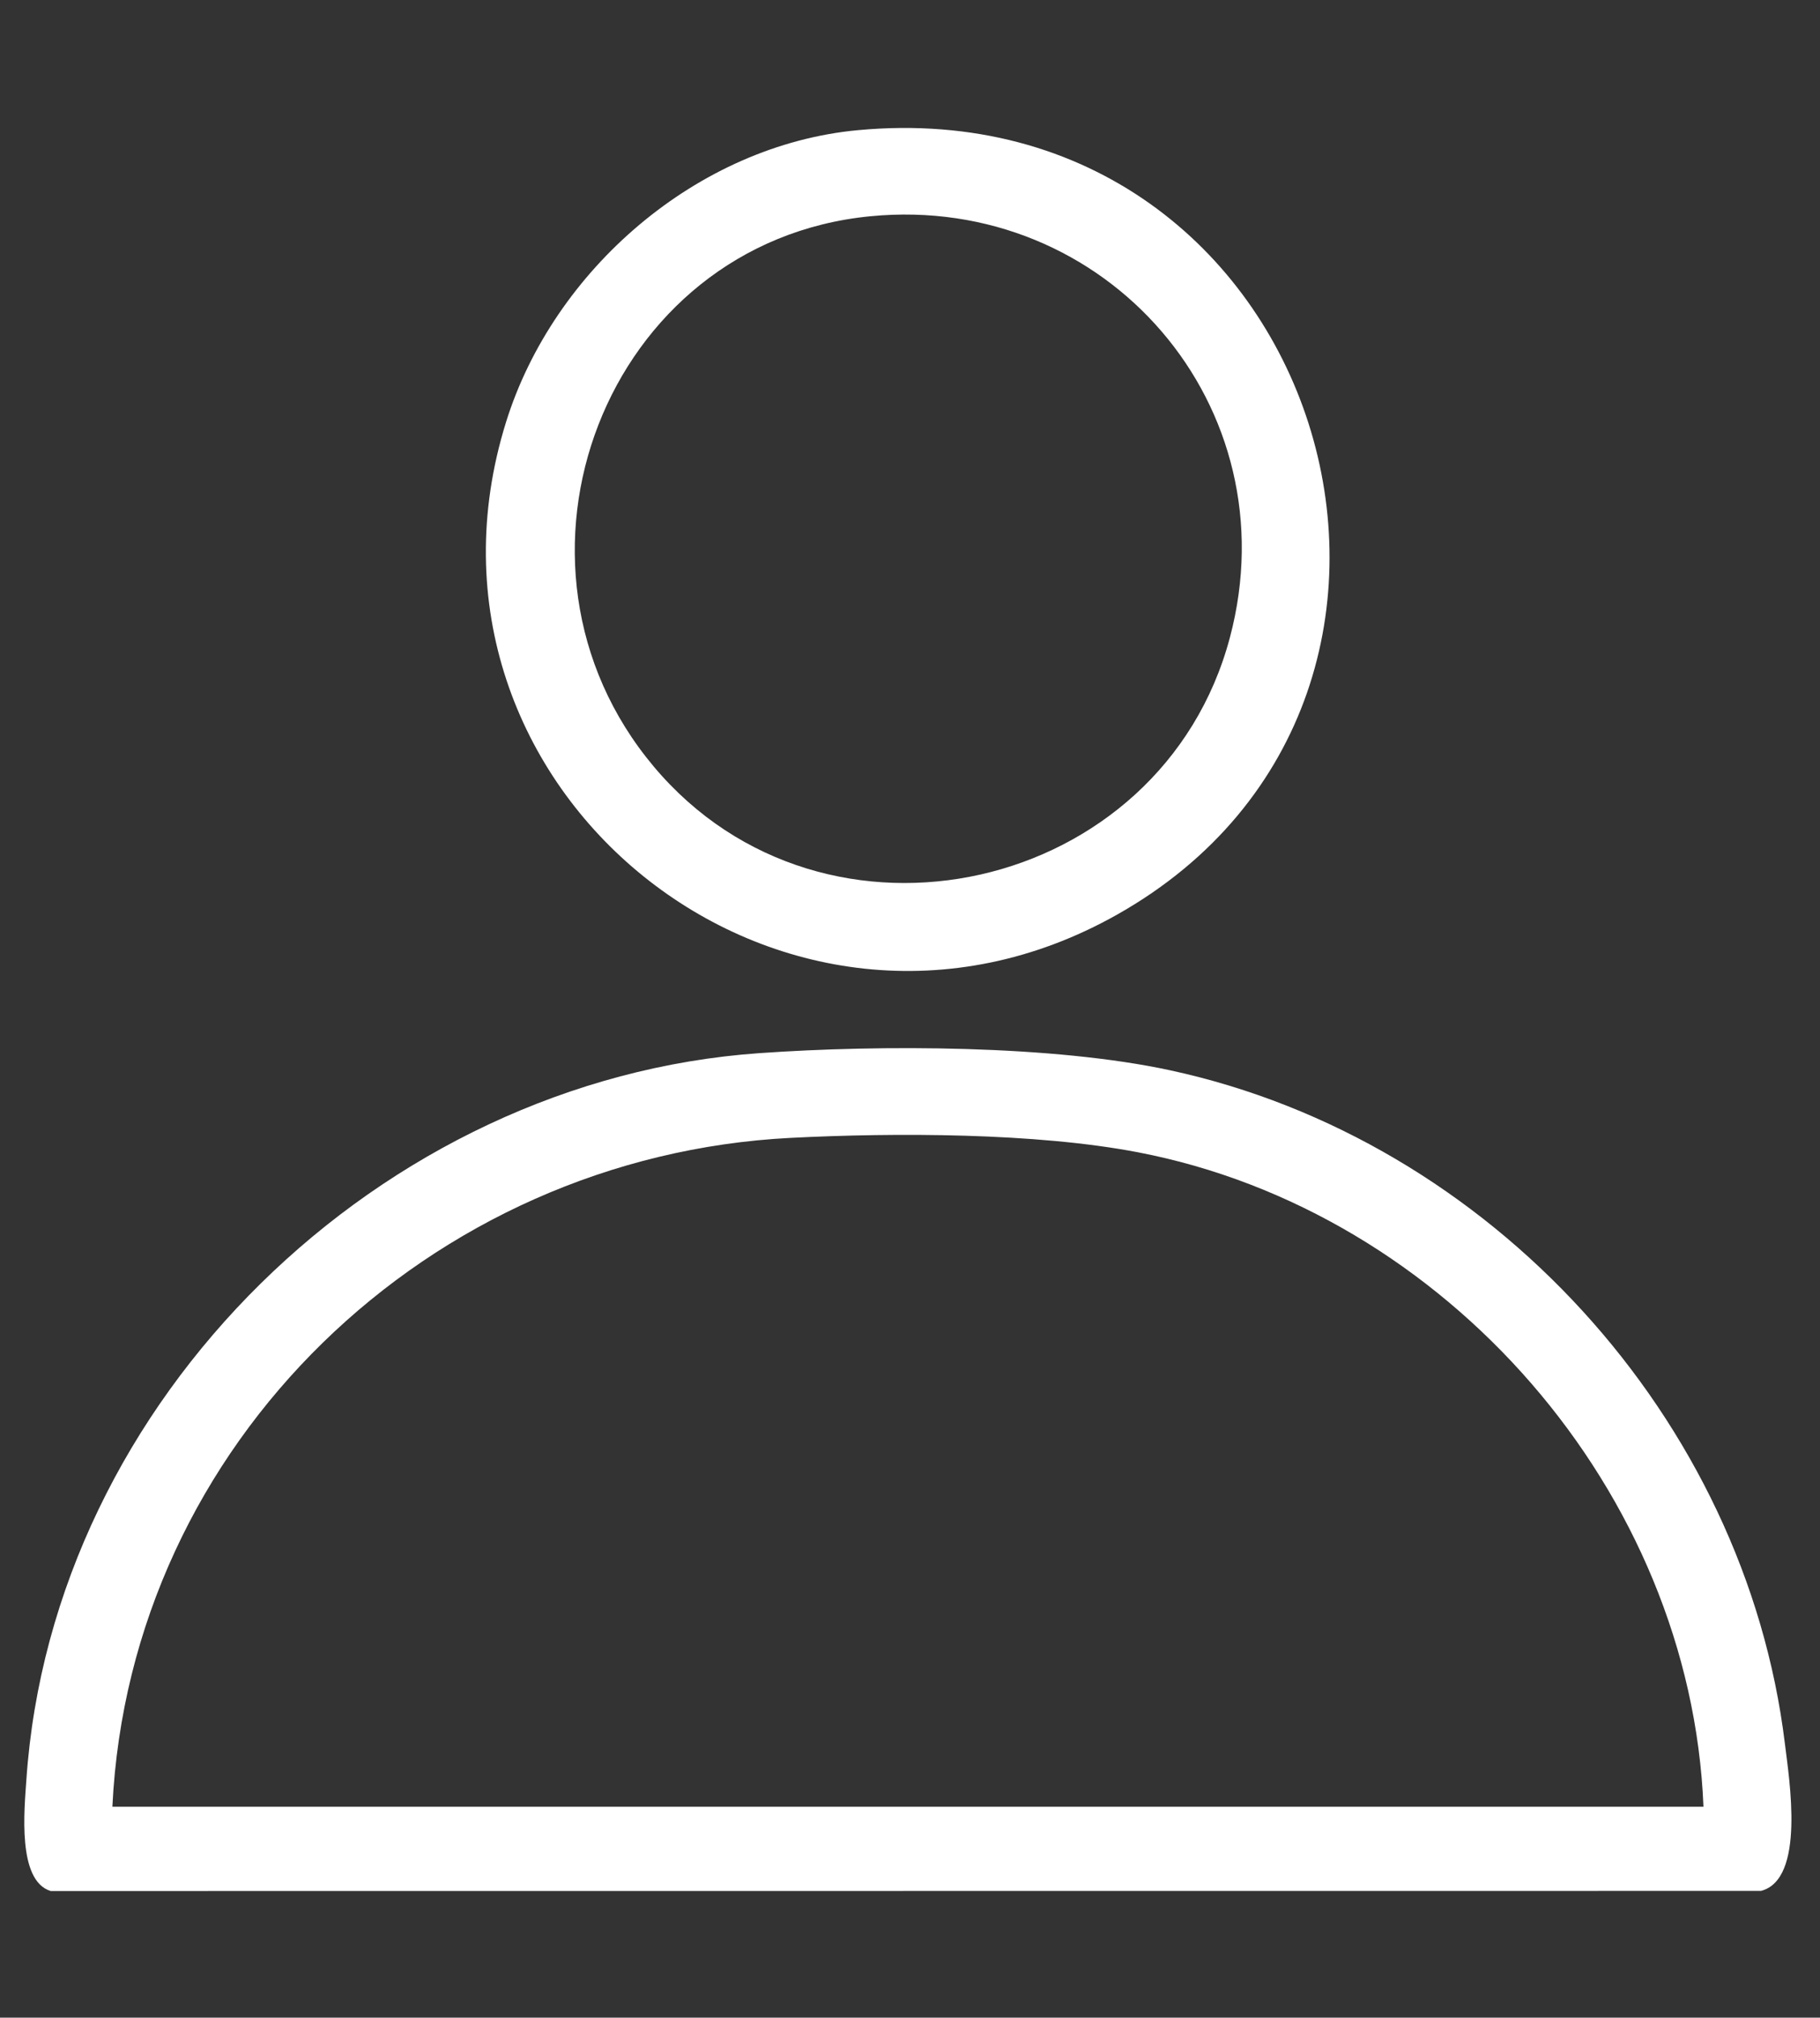 <svg xmlns="http://www.w3.org/2000/svg" id="Camada_1" viewBox="0 0 462 512"><rect x="0" y="0" width="462" height="512" fill="#333333" stroke="none"/><defs><style>      .st0 {        fill: #fff;      }    </style></defs><path class="st0" d="M192.79,267.24c30.68-2.16,74.51-2.08,104.32,4.37,81.1,17.54,145.94,88.36,155.98,170.87,1.12,9.17,5.24,34.41-6.07,37.35l-434.15.03c-8.54-2.6-6.68-20.76-6.18-28.15,6.54-96.76,90.02-177.72,186.1-184.47h0ZM432.42,458.46c-3.22-79.87-65.37-151.09-143.61-166.07-25.91-4.96-61.47-5-88.05-3.65-91.63,4.63-167.8,77.41-172.23,169.72h403.89Z"></path><path class="st0" d="M217.78,33.03c118.07-10.99,165.03,143.09,65.81,199.05-84.88,47.87-184.04-32.1-155.14-124.95,12.02-38.62,48.51-70.3,89.33-74.1ZM220.9,54.88c-67.29,6.57-98.38,87.97-54.92,139.67,43.41,51.65,128.92,32.26,146.22-32.76,15.6-58.65-31.29-112.77-91.29-106.91h-.01Z"></path></svg>